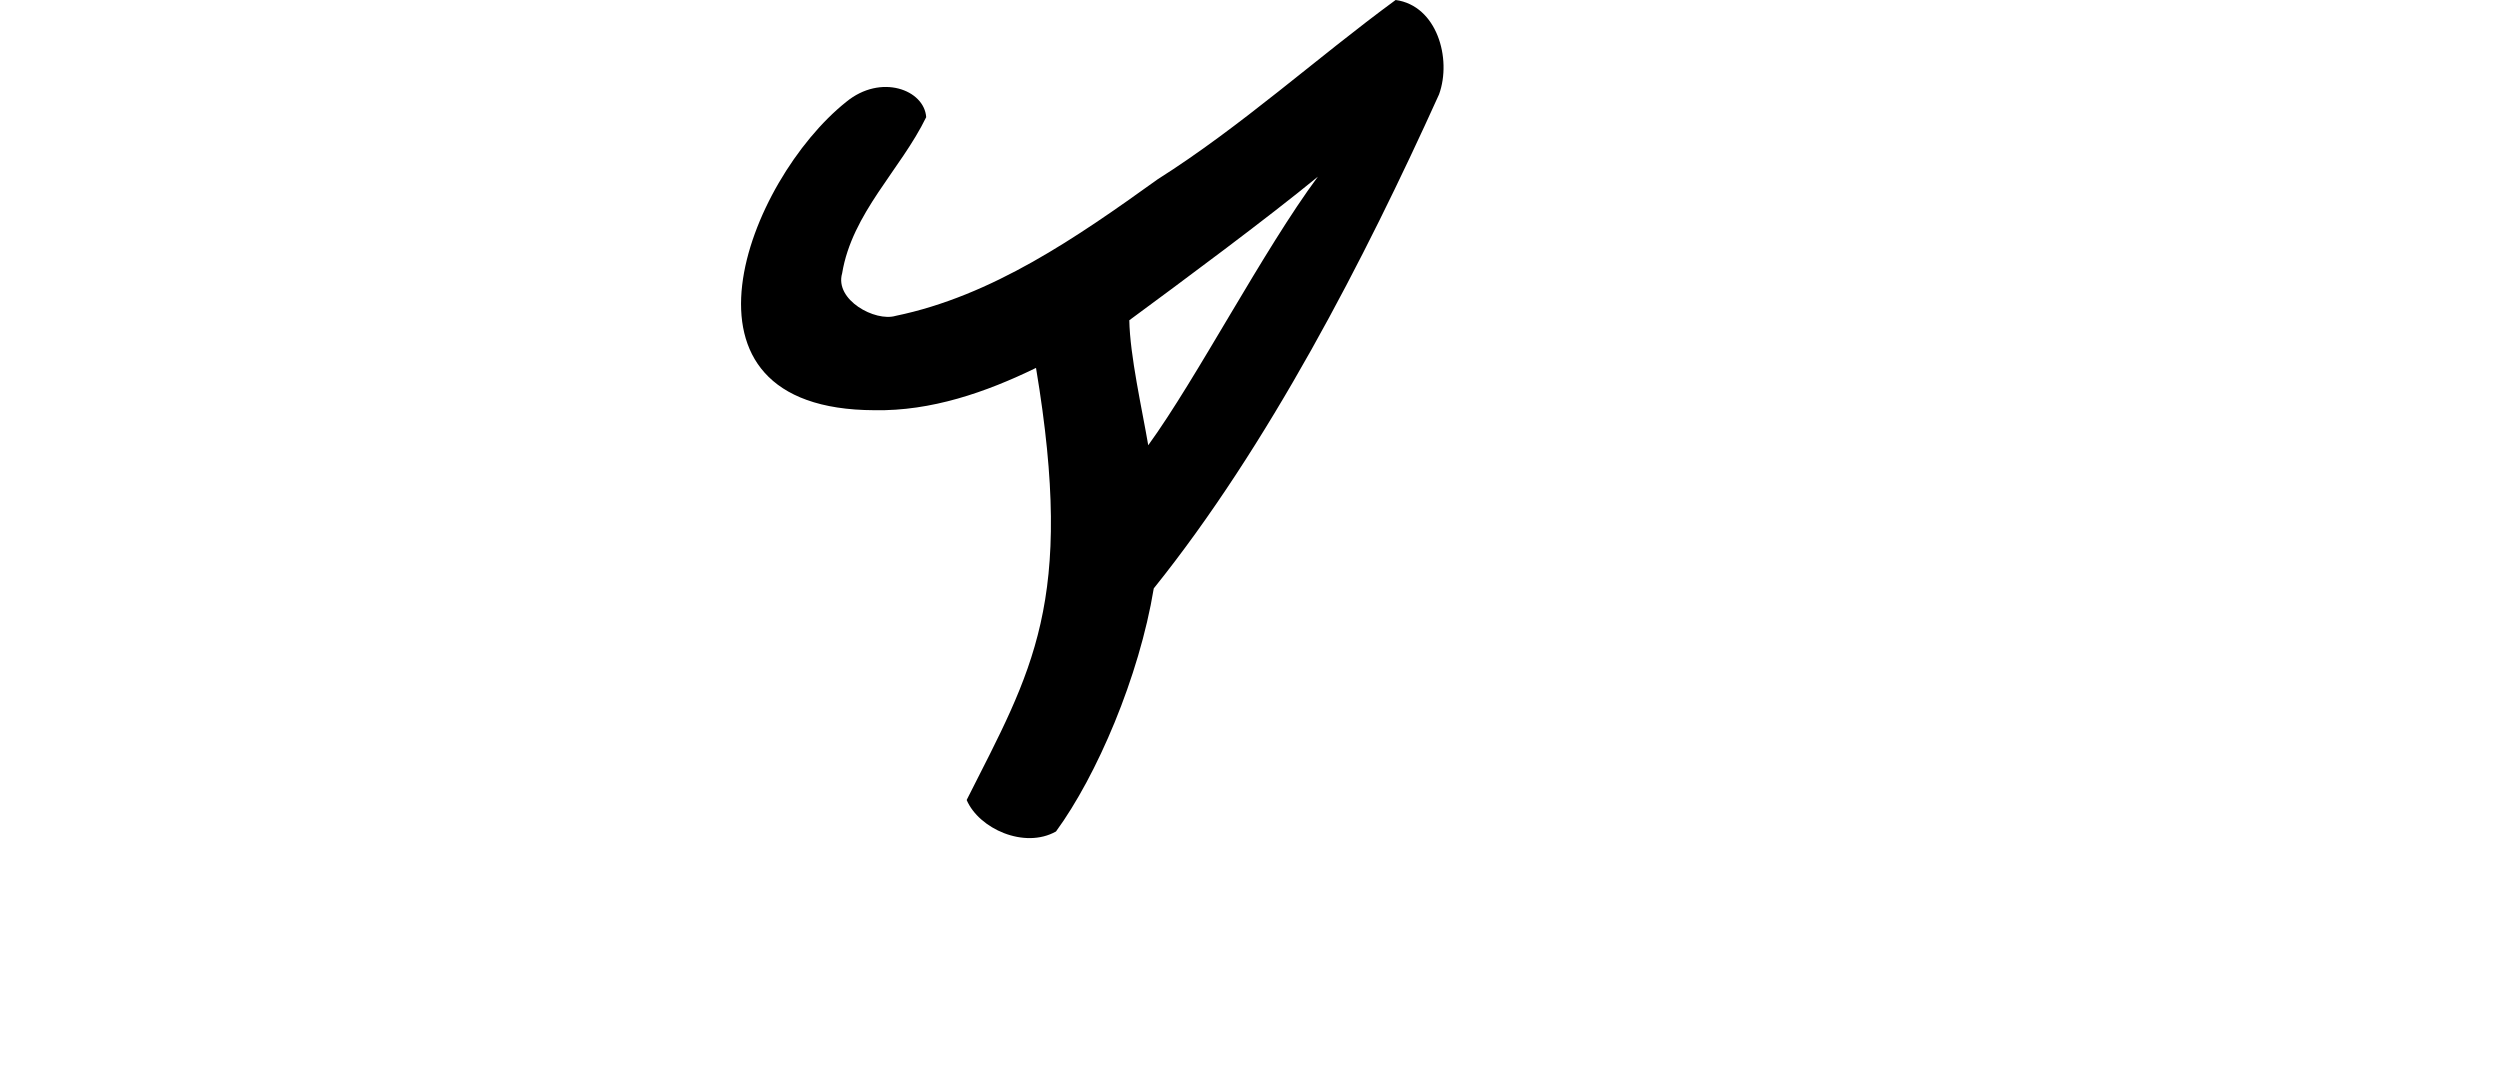 <?xml version="1.0" encoding="UTF-8" standalone="no"?>
<!-- Created with Inkscape (http://www.inkscape.org/) -->

<svg
   xmlns:dc="http://purl.org/dc/elements/1.1/"
   xmlns:cc="http://creativecommons.org/ns#"
   xmlns:rdf="http://www.w3.org/1999/02/22-rdf-syntax-ns#"
   xmlns:svg="http://www.w3.org/2000/svg"
   xmlns="http://www.w3.org/2000/svg"
   xmlns:sodipodi="http://sodipodi.sourceforge.net/DTD/sodipodi-0.dtd"
   xmlns:inkscape="http://www.inkscape.org/namespaces/inkscape"
   width="200"
   height="86.134"
   id="svg3021"
   version="1.1"
   inkscape:version="0.48.3.1 r9886"
   sodipodi:docname="spied.svg">
  <defs
     id="defs3023" />
  <sodipodi:namedview
     id="base"
     pagecolor="#ffffff"
     bordercolor="#666666"
     borderopacity="1.0"
     inkscape:pageopacity="0.0"
     inkscape:pageshadow="2"
     inkscape:zoom="7.9195959"
     inkscape:cx="104.12132"
     inkscape:cy="47.068783"
     inkscape:document-units="px"
     inkscape:current-layer="layer1"
     showgrid="false"
     inkscape:window-width="1301"
     inkscape:window-height="744"
     inkscape:window-x="65"
     inkscape:window-y="24"
     inkscape:window-maximized="1"
     fit-margin-top="0"
     fit-margin-left="0"
     fit-margin-right="0"
     fit-margin-bottom="0" />
  <g
     inkscape:label="Layer 1"
     inkscape:groupmode="layer"
     id="layer1"
     transform="translate(-390.641,-1190.401)">
    <path
       style="fill:#000000"
       d="m 502.291,1190.401 c -6.346,4.654 -12.313,10.085 -19.042,14.347 -6.461,4.641 -13.213,9.321 -20.962,10.923 -1.633,0.483 -4.892,-1.269 -4.276,-3.402 0.792,-4.819 4.684,-8.301 6.725,-12.494 -0.147,-2.188 -3.622,-3.509 -6.403,-1.219 -7.84,6.252 -15.099,24.618 2.268,24.662 4.528,0.083 8.909,-1.43 12.921,-3.385 3.137,18.788 -0.322,24.207 -5.548,34.568 0.98,2.293 4.617,3.941 7.147,2.518 3.27,-4.475 6.654,-12.368 7.821,-19.446 9.142,-11.377 16.867,-26.354 22.823,-39.523 1.037,-2.868 -0.177,-7.104 -3.473,-7.549 z m -19.791,35.619 c -0.495,-2.897 -1.464,-7.17 -1.515,-9.998 4.223,-3.112 11.026,-8.15 15.086,-11.486 -4.356,5.867 -9.692,16.141 -13.571,21.484 z"
       id="path3270"
       inkscape:connector-curvature="0"
       sodipodi:nodetypes="ccccccccccccccccc" />
  </g>
</svg>
